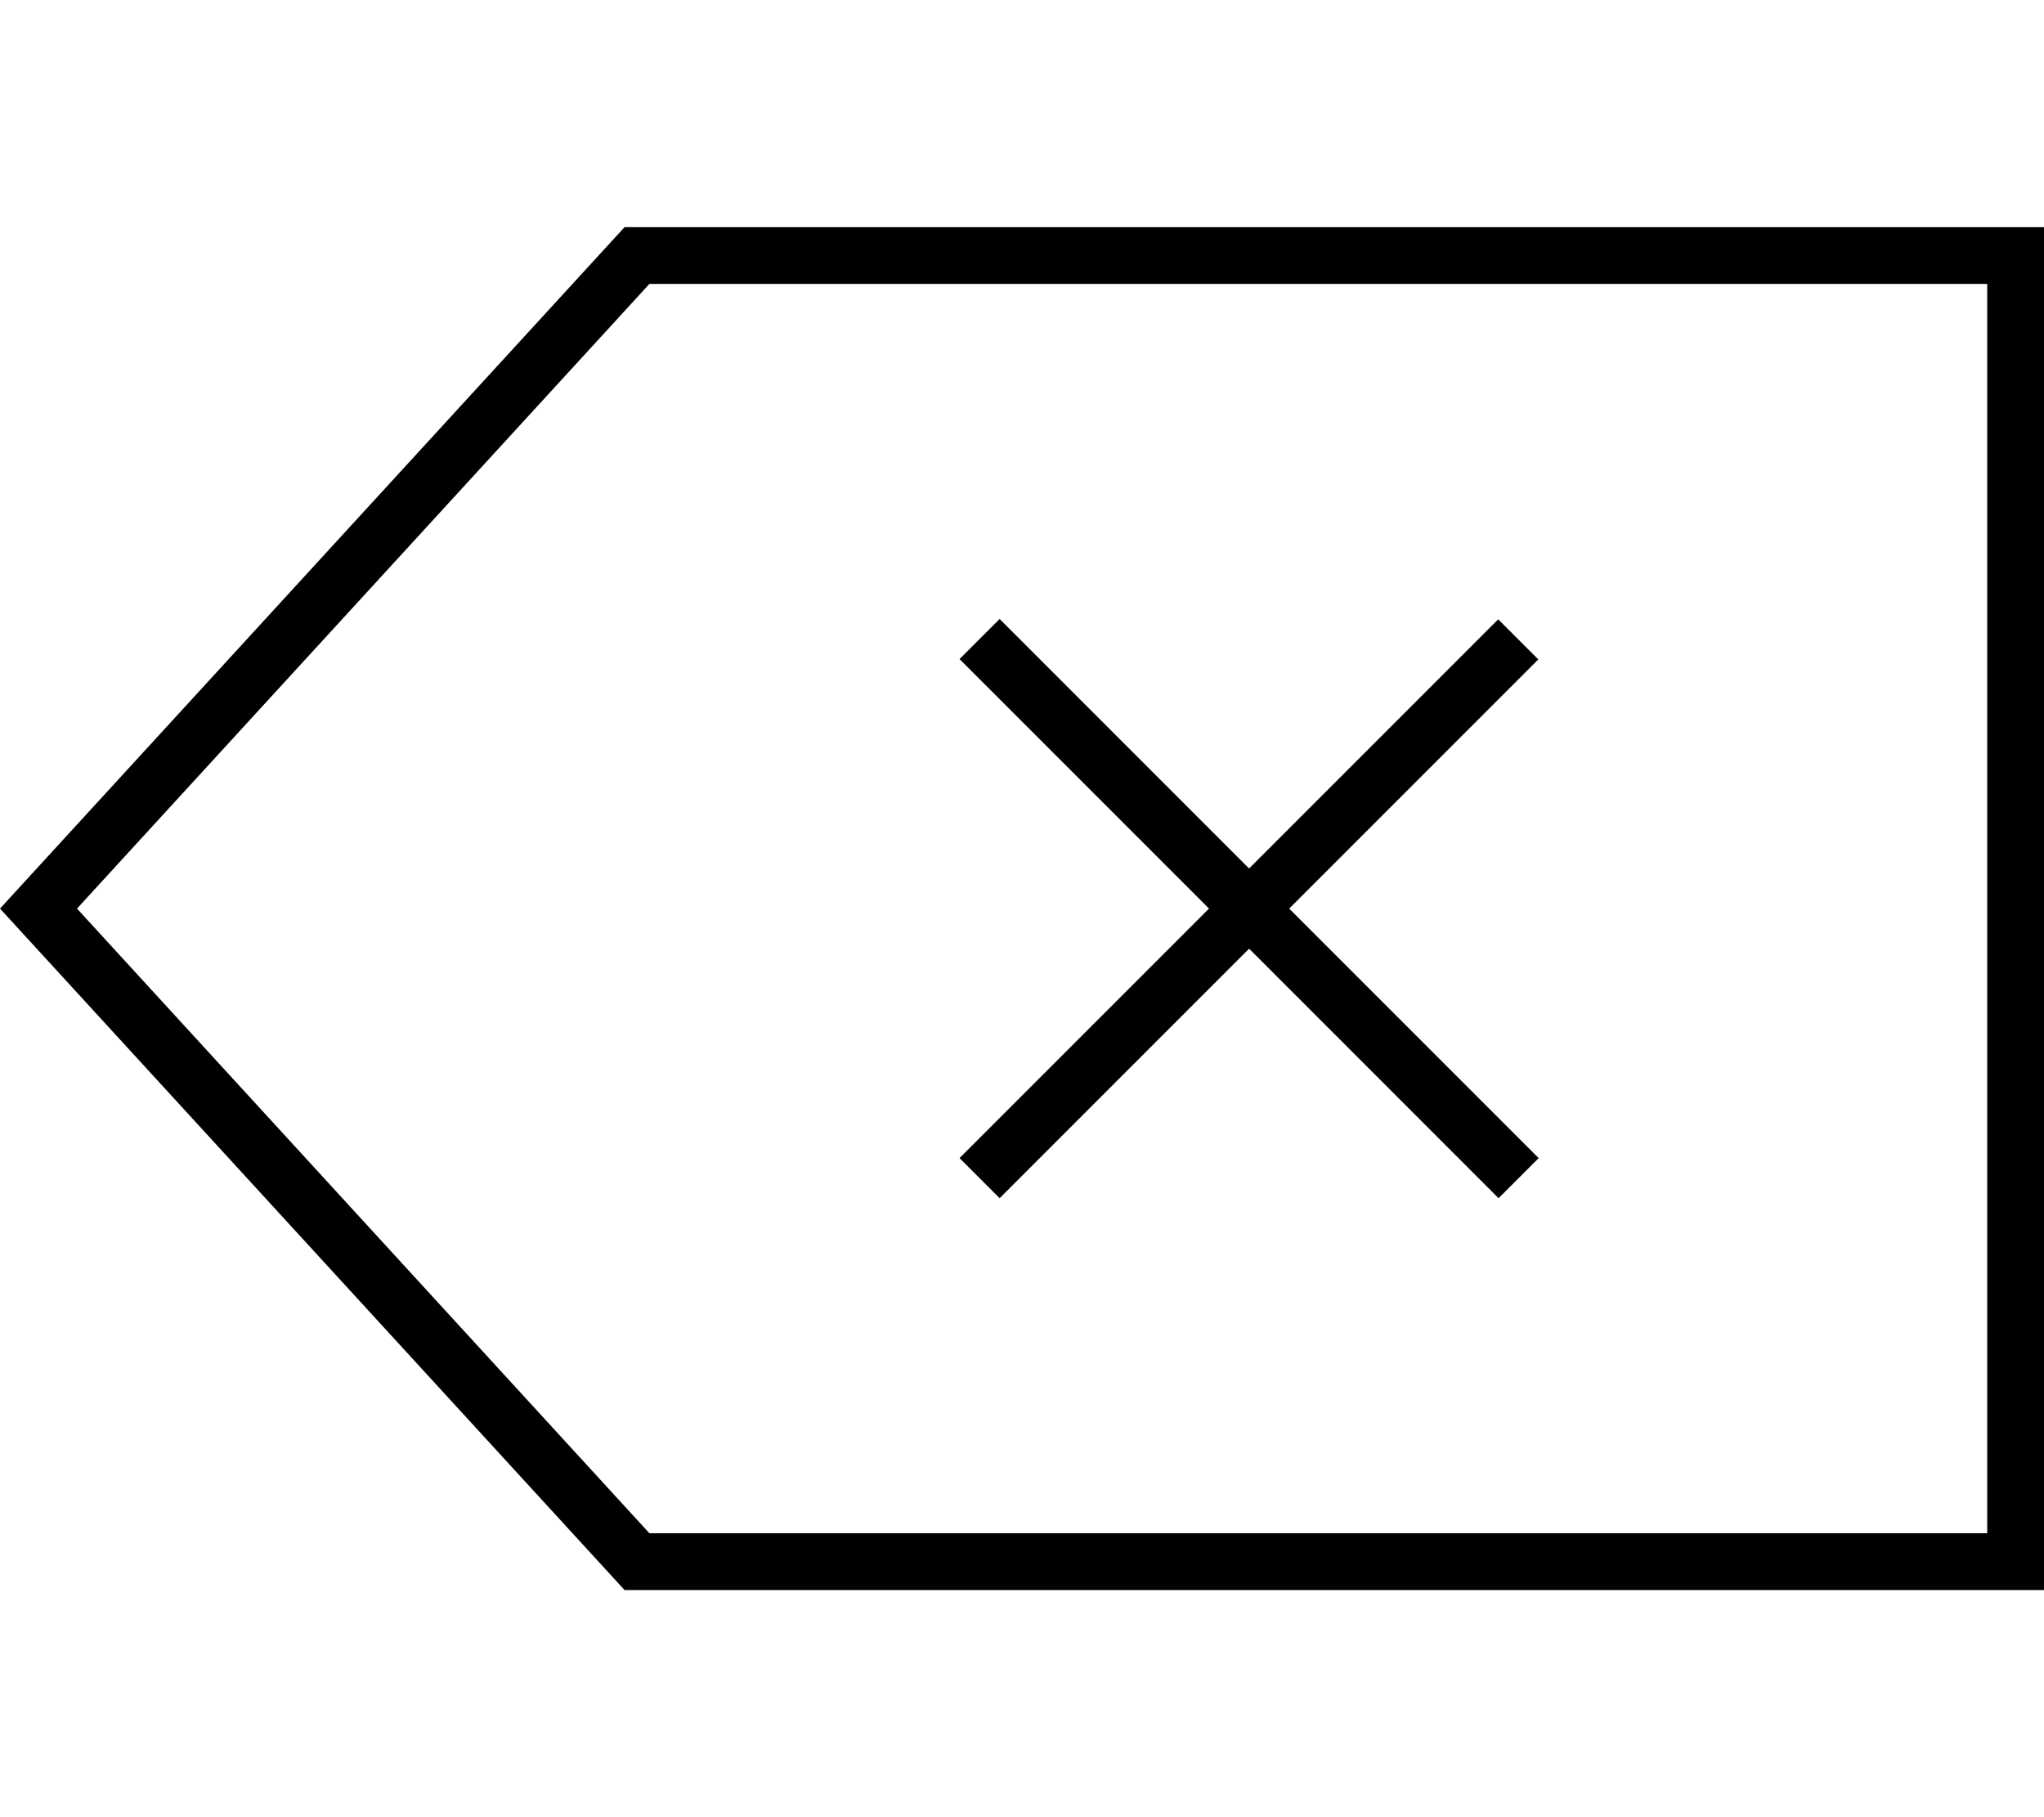 <svg xmlns="http://www.w3.org/2000/svg" viewBox="0 0 576 512"><!--! Font Awesome Pro 6.6.0 by @fontawesome - https://fontawesome.com License - https://fontawesome.com/license (Commercial License) Copyright 2024 Fonticons, Inc. --><path d="M576 448l-16 0-384 0L0 256 176 64l384 0 16 0 0 16 0 352 0 16zM21.7 256L183 432l377 0 0-352L183 80 21.7 256zm400.5-81.5l11.3 11.3-5.7 5.7L363.3 256l64.6 64.6 5.7 5.7-11.3 11.3-5.7-5.7L352 267.3l-64.6 64.6-5.7 5.7-11.3-11.3 5.7-5.7L340.7 256l-64.6-64.6-5.7-5.7 11.3-11.3 5.7 5.7L352 244.7l64.6-64.6 5.7-5.7z"/></svg>